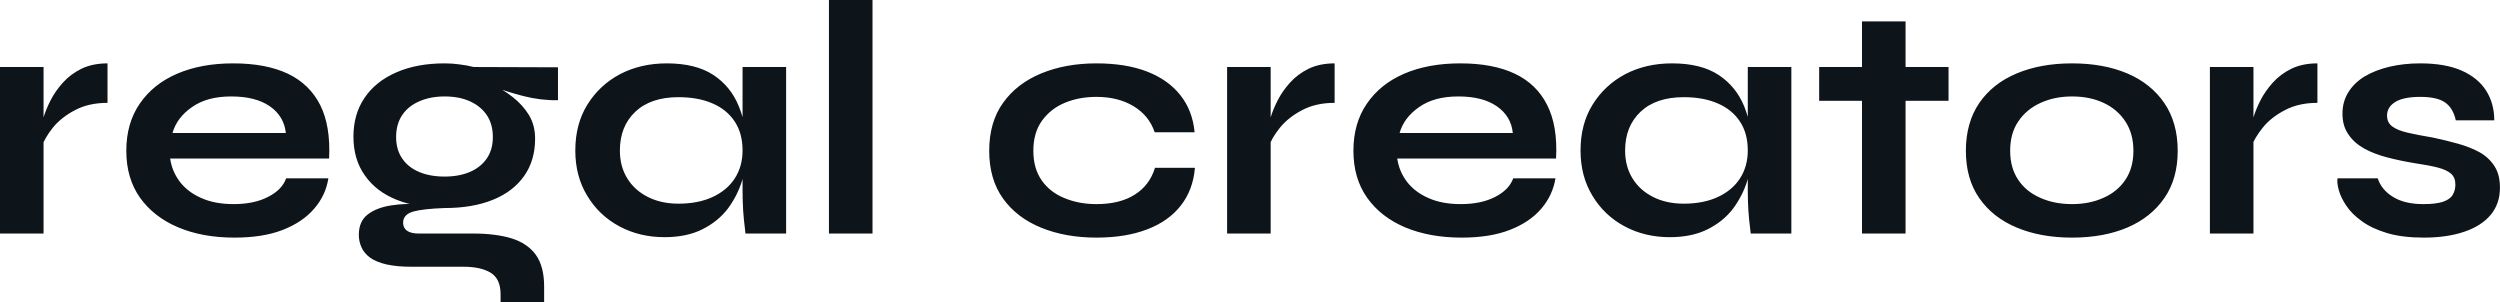 <?xml version="1.0" encoding="UTF-8" standalone="yes"?>
<svg xmlns="http://www.w3.org/2000/svg" width="100%" height="100%" viewBox="0 0 171.603 20.746" fill="#0d141a">
  <path d="M0 16.03L0 4.60L2.99 4.60L2.99 16.03L0 16.03ZM7.38 4.35L7.38 7.06Q6.09 7.06 5.15 7.56Q4.21 8.05 3.63 8.76Q3.06 9.48 2.83 10.14L2.83 10.14L2.81 8.88Q2.83 8.60 2.99 8.06Q3.15 7.52 3.47 6.89Q3.79 6.26 4.32 5.67Q4.85 5.08 5.61 4.71Q6.37 4.35 7.38 4.35L7.38 4.35ZM19.64 12.24L19.64 12.24L22.54 12.24Q22.36 13.41 21.56 14.33Q20.77 15.25 19.41 15.78Q18.05 16.31 16.10 16.31L16.10 16.31Q13.91 16.31 12.24 15.61Q10.56 14.90 9.61 13.57Q8.67 12.24 8.67 10.35L8.67 10.35Q8.67 8.46 9.59 7.12Q10.51 5.77 12.16 5.06Q13.80 4.35 16.01 4.35L16.01 4.35Q18.26 4.35 19.76 5.06Q21.25 5.77 21.98 7.21Q22.70 8.65 22.59 10.88L22.59 10.88L11.68 10.88Q11.80 11.75 12.34 12.47Q12.88 13.18 13.81 13.59Q14.74 14.01 16.03 14.01L16.03 14.01Q17.46 14.01 18.41 13.51Q19.37 13.02 19.64 12.24ZM15.87 6.62L15.87 6.62Q14.21 6.62 13.18 7.35Q12.14 8.07 11.84 9.13L11.84 9.13L19.62 9.13Q19.50 7.98 18.53 7.30Q17.55 6.62 15.87 6.62ZM30.52 14.28L30.52 14.28Q28.66 14.28 27.24 13.72Q25.83 13.16 25.05 12.05Q24.26 10.95 24.26 9.38L24.26 9.38Q24.26 7.84 25.02 6.72Q25.78 5.59 27.20 4.97Q28.61 4.35 30.52 4.35L30.52 4.35Q31.05 4.35 31.54 4.42Q32.04 4.48 32.52 4.60L32.52 4.60L38.30 4.62L38.30 6.88Q37.12 6.90 35.91 6.59Q34.71 6.28 33.79 5.91L33.79 5.91L33.72 5.75Q34.50 6.12 35.19 6.66Q35.88 7.20 36.31 7.90Q36.73 8.60 36.73 9.52L36.73 9.52Q36.73 11.02 35.97 12.09Q35.21 13.16 33.82 13.72Q32.43 14.28 30.52 14.28ZM37.35 20.75L34.36 20.75L34.36 20.19Q34.36 19.14 33.68 18.72Q33.00 18.31 31.83 18.31L31.83 18.31L28.27 18.31Q27.23 18.31 26.53 18.15Q25.83 17.99 25.41 17.69Q25.00 17.39 24.82 16.99Q24.63 16.58 24.63 16.12L24.63 16.12Q24.63 15.20 25.23 14.73Q25.83 14.26 26.84 14.10Q27.85 13.94 29.07 14.03L29.07 14.03L30.52 14.28Q29.07 14.33 28.37 14.52Q27.67 14.72 27.67 15.29L27.67 15.29Q27.67 15.64 27.94 15.84Q28.22 16.03 28.73 16.03L28.73 16.03L32.48 16.03Q34.02 16.03 35.11 16.36Q36.20 16.70 36.78 17.49Q37.35 18.29 37.35 19.66L37.35 19.66L37.35 20.75ZM30.52 12.12L30.52 12.12Q31.51 12.12 32.26 11.80Q33.00 11.48 33.42 10.87Q33.83 10.26 33.83 9.41L33.83 9.41Q33.83 8.53 33.42 7.91Q33.00 7.29 32.27 6.96Q31.53 6.62 30.52 6.62L30.52 6.62Q29.53 6.62 28.77 6.96Q28.01 7.29 27.60 7.91Q27.19 8.53 27.19 9.41L27.19 9.41Q27.19 10.26 27.60 10.87Q28.01 11.48 28.76 11.80Q29.51 12.12 30.52 12.12ZM45.61 16.28L45.61 16.28Q43.91 16.28 42.52 15.54Q41.12 14.79 40.31 13.44Q39.49 12.10 39.49 10.33L39.49 10.33Q39.49 8.51 40.32 7.18Q41.15 5.84 42.56 5.09Q43.98 4.35 45.77 4.35L45.77 4.35Q47.75 4.35 48.96 5.14Q50.16 5.93 50.71 7.29Q51.27 8.65 51.27 10.33L51.27 10.33Q51.27 11.34 50.94 12.39Q50.62 13.43 49.96 14.32Q49.29 15.20 48.21 15.74Q47.13 16.28 45.61 16.28ZM46.57 13.98L46.57 13.98Q47.93 13.98 48.92 13.52Q49.91 13.06 50.44 12.24Q50.97 11.41 50.97 10.33L50.97 10.33Q50.97 9.15 50.43 8.34Q49.89 7.52 48.91 7.10Q47.93 6.67 46.57 6.67L46.57 6.67Q44.67 6.67 43.61 7.67Q42.55 8.67 42.55 10.33L42.55 10.33Q42.55 11.43 43.06 12.25Q43.56 13.06 44.47 13.52Q45.38 13.98 46.57 13.98ZM50.97 13.09L50.97 4.60L53.96 4.60L53.96 16.03L51.17 16.03Q51.17 16.03 51.12 15.58Q51.06 15.13 51.01 14.44Q50.97 13.75 50.97 13.09L50.97 13.09ZM56.90 16.03L56.90 0L59.89 0L59.89 16.03L56.90 16.03ZM79.28 11.52L82.02 11.52Q81.90 13.02 81.06 14.10Q80.22 15.18 78.75 15.74Q77.28 16.31 75.26 16.31L75.26 16.31Q73.14 16.31 71.47 15.63Q69.80 14.95 68.85 13.63Q67.90 12.30 67.90 10.35L67.90 10.35Q67.90 8.39 68.85 7.06Q69.80 5.73 71.47 5.04Q73.14 4.35 75.26 4.35L75.26 4.35Q77.28 4.35 78.73 4.91Q80.18 5.47 81.02 6.53Q81.86 7.59 82.00 9.08L82.00 9.08L79.26 9.08Q78.87 7.93 77.81 7.29Q76.75 6.65 75.26 6.65L75.26 6.65Q74.06 6.65 73.08 7.06Q72.11 7.47 71.52 8.29Q70.93 9.11 70.93 10.35L70.93 10.35Q70.93 11.57 71.51 12.39Q72.08 13.20 73.07 13.60Q74.06 14.01 75.26 14.01L75.26 14.01Q76.87 14.01 77.89 13.36Q78.91 12.72 79.28 11.52L79.28 11.52ZM84.23 16.03L84.23 4.60L87.22 4.60L87.22 16.03L84.23 16.03ZM91.61 4.35L91.61 7.06Q90.32 7.06 89.38 7.56Q88.44 8.05 87.86 8.76Q87.28 9.48 87.06 10.14L87.06 10.14L87.03 8.88Q87.06 8.60 87.22 8.06Q87.38 7.52 87.70 6.89Q88.02 6.26 88.55 5.67Q89.08 5.08 89.84 4.71Q90.60 4.35 91.61 4.35L91.61 4.35ZM103.87 12.24L103.87 12.24L106.77 12.24Q106.58 13.41 105.79 14.33Q105.00 15.25 103.64 15.78Q102.28 16.31 100.33 16.31L100.33 16.31Q98.14 16.31 96.46 15.61Q94.78 14.90 93.84 13.57Q92.90 12.24 92.90 10.35L92.90 10.35Q92.90 8.46 93.82 7.12Q94.74 5.77 96.38 5.06Q98.03 4.35 100.23 4.35L100.23 4.35Q102.49 4.35 103.98 5.06Q105.48 5.77 106.20 7.21Q106.93 8.65 106.81 10.88L106.81 10.88L95.91 10.88Q96.03 11.75 96.57 12.47Q97.11 13.18 98.04 13.59Q98.97 14.01 100.26 14.01L100.26 14.01Q101.68 14.01 102.64 13.51Q103.59 13.02 103.87 12.24ZM100.10 6.62L100.10 6.62Q98.44 6.62 97.41 7.35Q96.37 8.07 96.07 9.13L96.07 9.13L103.84 9.13Q103.73 7.98 102.75 7.30Q101.78 6.62 100.10 6.62ZM114.61 16.28L114.61 16.28Q112.91 16.28 111.52 15.54Q110.12 14.79 109.31 13.44Q108.49 12.10 108.49 10.33L108.49 10.33Q108.49 8.51 109.32 7.18Q110.15 5.84 111.56 5.09Q112.98 4.35 114.77 4.35L114.77 4.35Q116.75 4.35 117.96 5.14Q119.16 5.93 119.72 7.29Q120.27 8.65 120.27 10.33L120.27 10.33Q120.27 11.34 119.94 12.39Q119.62 13.43 118.96 14.32Q118.29 15.20 117.21 15.74Q116.13 16.28 114.61 16.28ZM115.58 13.98L115.58 13.98Q116.93 13.98 117.92 13.52Q118.91 13.06 119.44 12.24Q119.97 11.41 119.97 10.33L119.97 10.33Q119.97 9.15 119.43 8.34Q118.89 7.52 117.91 7.10Q116.93 6.67 115.58 6.67L115.58 6.67Q113.67 6.67 112.61 7.67Q111.55 8.67 111.55 10.33L111.55 10.33Q111.55 11.43 112.06 12.25Q112.56 13.06 113.47 13.52Q114.38 13.98 115.58 13.98ZM119.97 13.09L119.97 4.60L122.96 4.60L122.96 16.03L120.17 16.03Q120.17 16.03 120.12 15.58Q120.06 15.13 120.01 14.44Q119.97 13.75 119.97 13.09L119.97 13.09ZM124.87 6.92L124.87 4.60L133.75 4.60L133.75 6.92L124.87 6.92ZM127.81 16.03L127.81 1.47L130.80 1.47L130.80 16.03L127.81 16.03ZM142.23 16.31L142.23 16.31Q140.07 16.31 138.43 15.62Q136.78 14.93 135.86 13.60Q134.94 12.28 134.94 10.35L134.94 10.35Q134.94 8.42 135.86 7.07Q136.78 5.73 138.43 5.04Q140.07 4.35 142.23 4.35L142.23 4.35Q144.39 4.35 146.02 5.04Q147.64 5.73 148.56 7.07Q149.48 8.42 149.48 10.35L149.48 10.35Q149.48 12.28 148.56 13.60Q147.64 14.93 146.02 15.62Q144.39 16.31 142.23 16.31ZM142.23 14.01L142.23 14.01Q143.43 14.01 144.38 13.58Q145.34 13.16 145.89 12.34Q146.44 11.52 146.44 10.35L146.44 10.35Q146.44 9.18 145.89 8.34Q145.34 7.50 144.39 7.06Q143.45 6.62 142.23 6.62L142.23 6.62Q141.04 6.62 140.07 7.06Q139.10 7.50 138.54 8.33Q137.98 9.15 137.98 10.35L137.98 10.35Q137.98 11.52 138.53 12.34Q139.08 13.16 140.05 13.58Q141.01 14.01 142.23 14.01ZM151.69 16.03L151.69 4.60L154.68 4.60L154.68 16.03L151.69 16.03ZM159.07 4.35L159.07 7.06Q157.78 7.06 156.84 7.56Q155.89 8.05 155.32 8.76Q154.74 9.48 154.51 10.14L154.51 10.14L154.49 8.88Q154.51 8.60 154.68 8.06Q154.84 7.52 155.16 6.89Q155.48 6.26 156.01 5.67Q156.54 5.08 157.30 4.71Q158.06 4.35 159.07 4.35L159.07 4.35ZM160.45 12.24L160.45 12.24L163.21 12.24Q163.46 13.02 164.25 13.51Q165.05 14.01 166.34 14.01L166.34 14.01Q167.21 14.01 167.69 13.85Q168.18 13.68 168.36 13.37Q168.54 13.06 168.54 12.67L168.54 12.67Q168.54 12.19 168.25 11.93Q167.95 11.66 167.33 11.50Q166.70 11.34 165.74 11.20L165.74 11.20Q164.77 11.04 163.88 10.81Q162.98 10.58 162.29 10.20Q161.60 9.82 161.20 9.23Q160.79 8.65 160.79 7.80L160.79 7.80Q160.79 6.97 161.20 6.32Q161.60 5.68 162.32 5.24Q163.05 4.81 164.02 4.58Q165.00 4.35 166.13 4.35L166.13 4.35Q167.83 4.35 168.96 4.84Q170.09 5.34 170.65 6.22Q171.21 7.11 171.21 8.26L171.21 8.26L168.57 8.26Q168.38 7.41 167.83 7.03Q167.28 6.65 166.13 6.65L166.13 6.65Q165.00 6.65 164.43 6.99Q163.85 7.34 163.85 7.93L163.85 7.93Q163.85 8.42 164.21 8.68Q164.57 8.95 165.27 9.11Q165.97 9.27 167.03 9.45L167.03 9.45Q167.92 9.64 168.74 9.87Q169.56 10.10 170.20 10.45Q170.84 10.81 171.22 11.40Q171.60 11.98 171.60 12.88L171.60 12.88Q171.60 13.98 170.97 14.74Q170.34 15.50 169.17 15.90Q167.99 16.31 166.36 16.31L166.36 16.31Q164.91 16.31 163.86 16.00Q162.82 15.69 162.13 15.19Q161.44 14.70 161.06 14.13Q160.68 13.57 160.54 13.06Q160.40 12.56 160.45 12.24Z" preserveAspectRatio="none"/>
</svg>